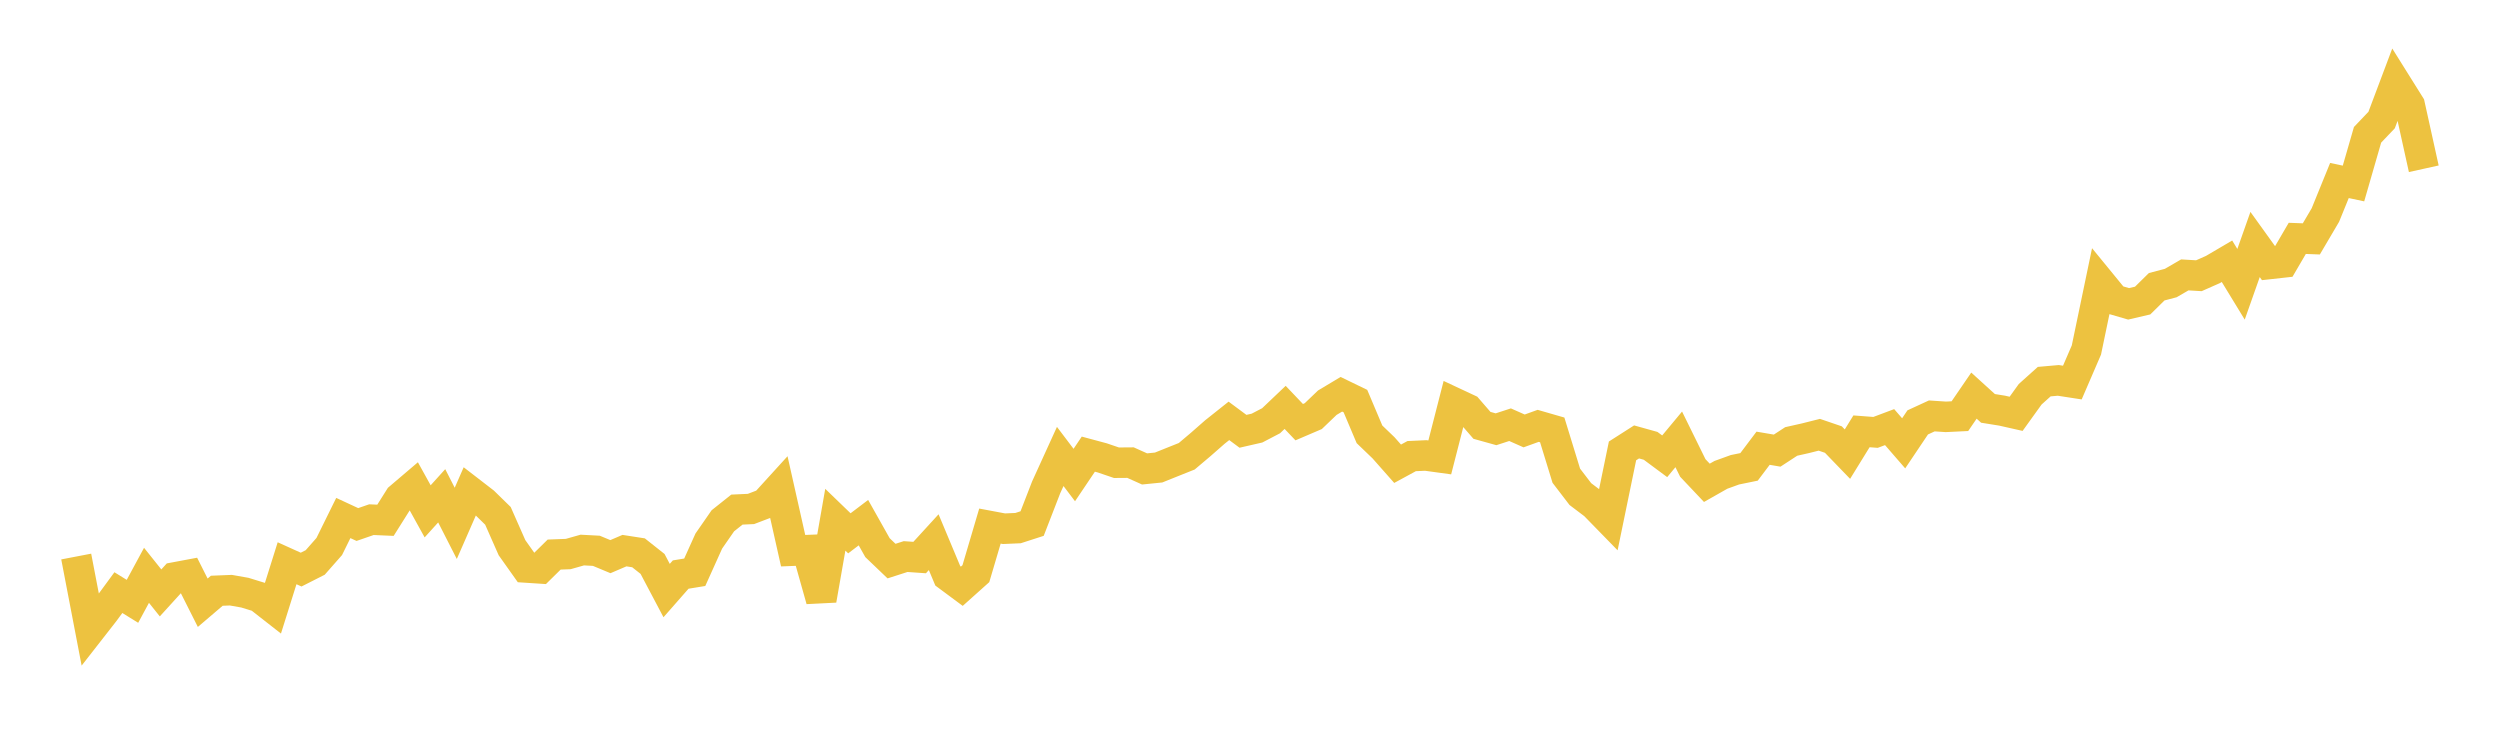 <svg width="164" height="48" xmlns="http://www.w3.org/2000/svg" xmlns:xlink="http://www.w3.org/1999/xlink"><path fill="none" stroke="rgb(237,194,64)" stroke-width="2" d="M5,36.509L5.922,41.313L6.844,40.132L7.766,38.876L8.689,39.447L9.611,37.74L10.533,38.895L11.455,37.881L12.377,37.708L13.299,39.54L14.222,38.753L15.144,38.716L16.066,38.879L16.988,39.163L17.91,39.884L18.832,36.949L19.754,37.366L20.677,36.898L21.599,35.851L22.521,33.981L23.443,34.409L24.365,34.09L25.287,34.13L26.21,32.663L27.132,31.878L28.054,33.544L28.976,32.524L29.898,34.332L30.82,32.226L31.743,32.938L32.665,33.839L33.587,35.928L34.509,37.228L35.431,37.288L36.353,36.38L37.275,36.345L38.198,36.083L39.12,36.132L40.042,36.516L40.964,36.121L41.886,36.264L42.808,36.994L43.731,38.741L44.653,37.691L45.575,37.54L46.497,35.494L47.419,34.164L48.341,33.43L49.263,33.388L50.186,33.036L51.108,32.023L52.03,36.125L52.952,36.088L53.874,39.36L54.796,34.094L55.719,34.985L56.641,34.286L57.563,35.926L58.485,36.808L59.407,36.511L60.329,36.575L61.251,35.567L62.174,37.773L63.096,38.457L64.018,37.632L64.94,34.511L65.862,34.684L66.784,34.644L67.707,34.346L68.629,31.968L69.551,29.944L70.473,31.162L71.395,29.792L72.317,30.04L73.24,30.355L74.162,30.348L75.084,30.762L76.006,30.669L76.928,30.299L77.85,29.931L78.772,29.152L79.695,28.342L80.617,27.609L81.539,28.293L82.461,28.082L83.383,27.601L84.305,26.724L85.228,27.694L86.15,27.299L87.072,26.416L87.994,25.864L88.916,26.311L89.838,28.492L90.76,29.377L91.683,30.422L92.605,29.921L93.527,29.879L94.449,30.006L95.371,26.407L96.293,26.838L97.216,27.903L98.138,28.16L99.06,27.86L99.982,28.269L100.904,27.936L101.826,28.202L102.749,31.207L103.671,32.411L104.593,33.109L105.515,34.054L106.437,29.579L107.359,28.99L108.281,29.247L109.204,29.932L110.126,28.823L111.048,30.698L111.97,31.673L112.892,31.15L113.814,30.816L114.737,30.627L115.659,29.404L116.581,29.561L117.503,28.959L118.425,28.752L119.347,28.52L120.269,28.835L121.192,29.791L122.114,28.295L123.036,28.365L123.958,28.019L124.88,29.082L125.802,27.709L126.725,27.284L127.647,27.345L128.569,27.3L129.491,25.953L130.413,26.79L131.335,26.938L132.257,27.146L133.18,25.863L134.102,25.035L135.024,24.954L135.946,25.096L136.868,22.96L137.79,18.535L138.713,19.663L139.635,19.932L140.557,19.717L141.479,18.81L142.401,18.568L143.323,18.033L144.246,18.088L145.168,17.68L146.09,17.138L147.012,18.649L147.934,16.038L148.856,17.32L149.778,17.218L150.701,15.637L151.623,15.672L152.545,14.106L153.467,11.841L154.389,12.037L155.311,8.844L156.234,7.875L157.156,5.426L158.078,6.899L159,11.071"></path></svg>